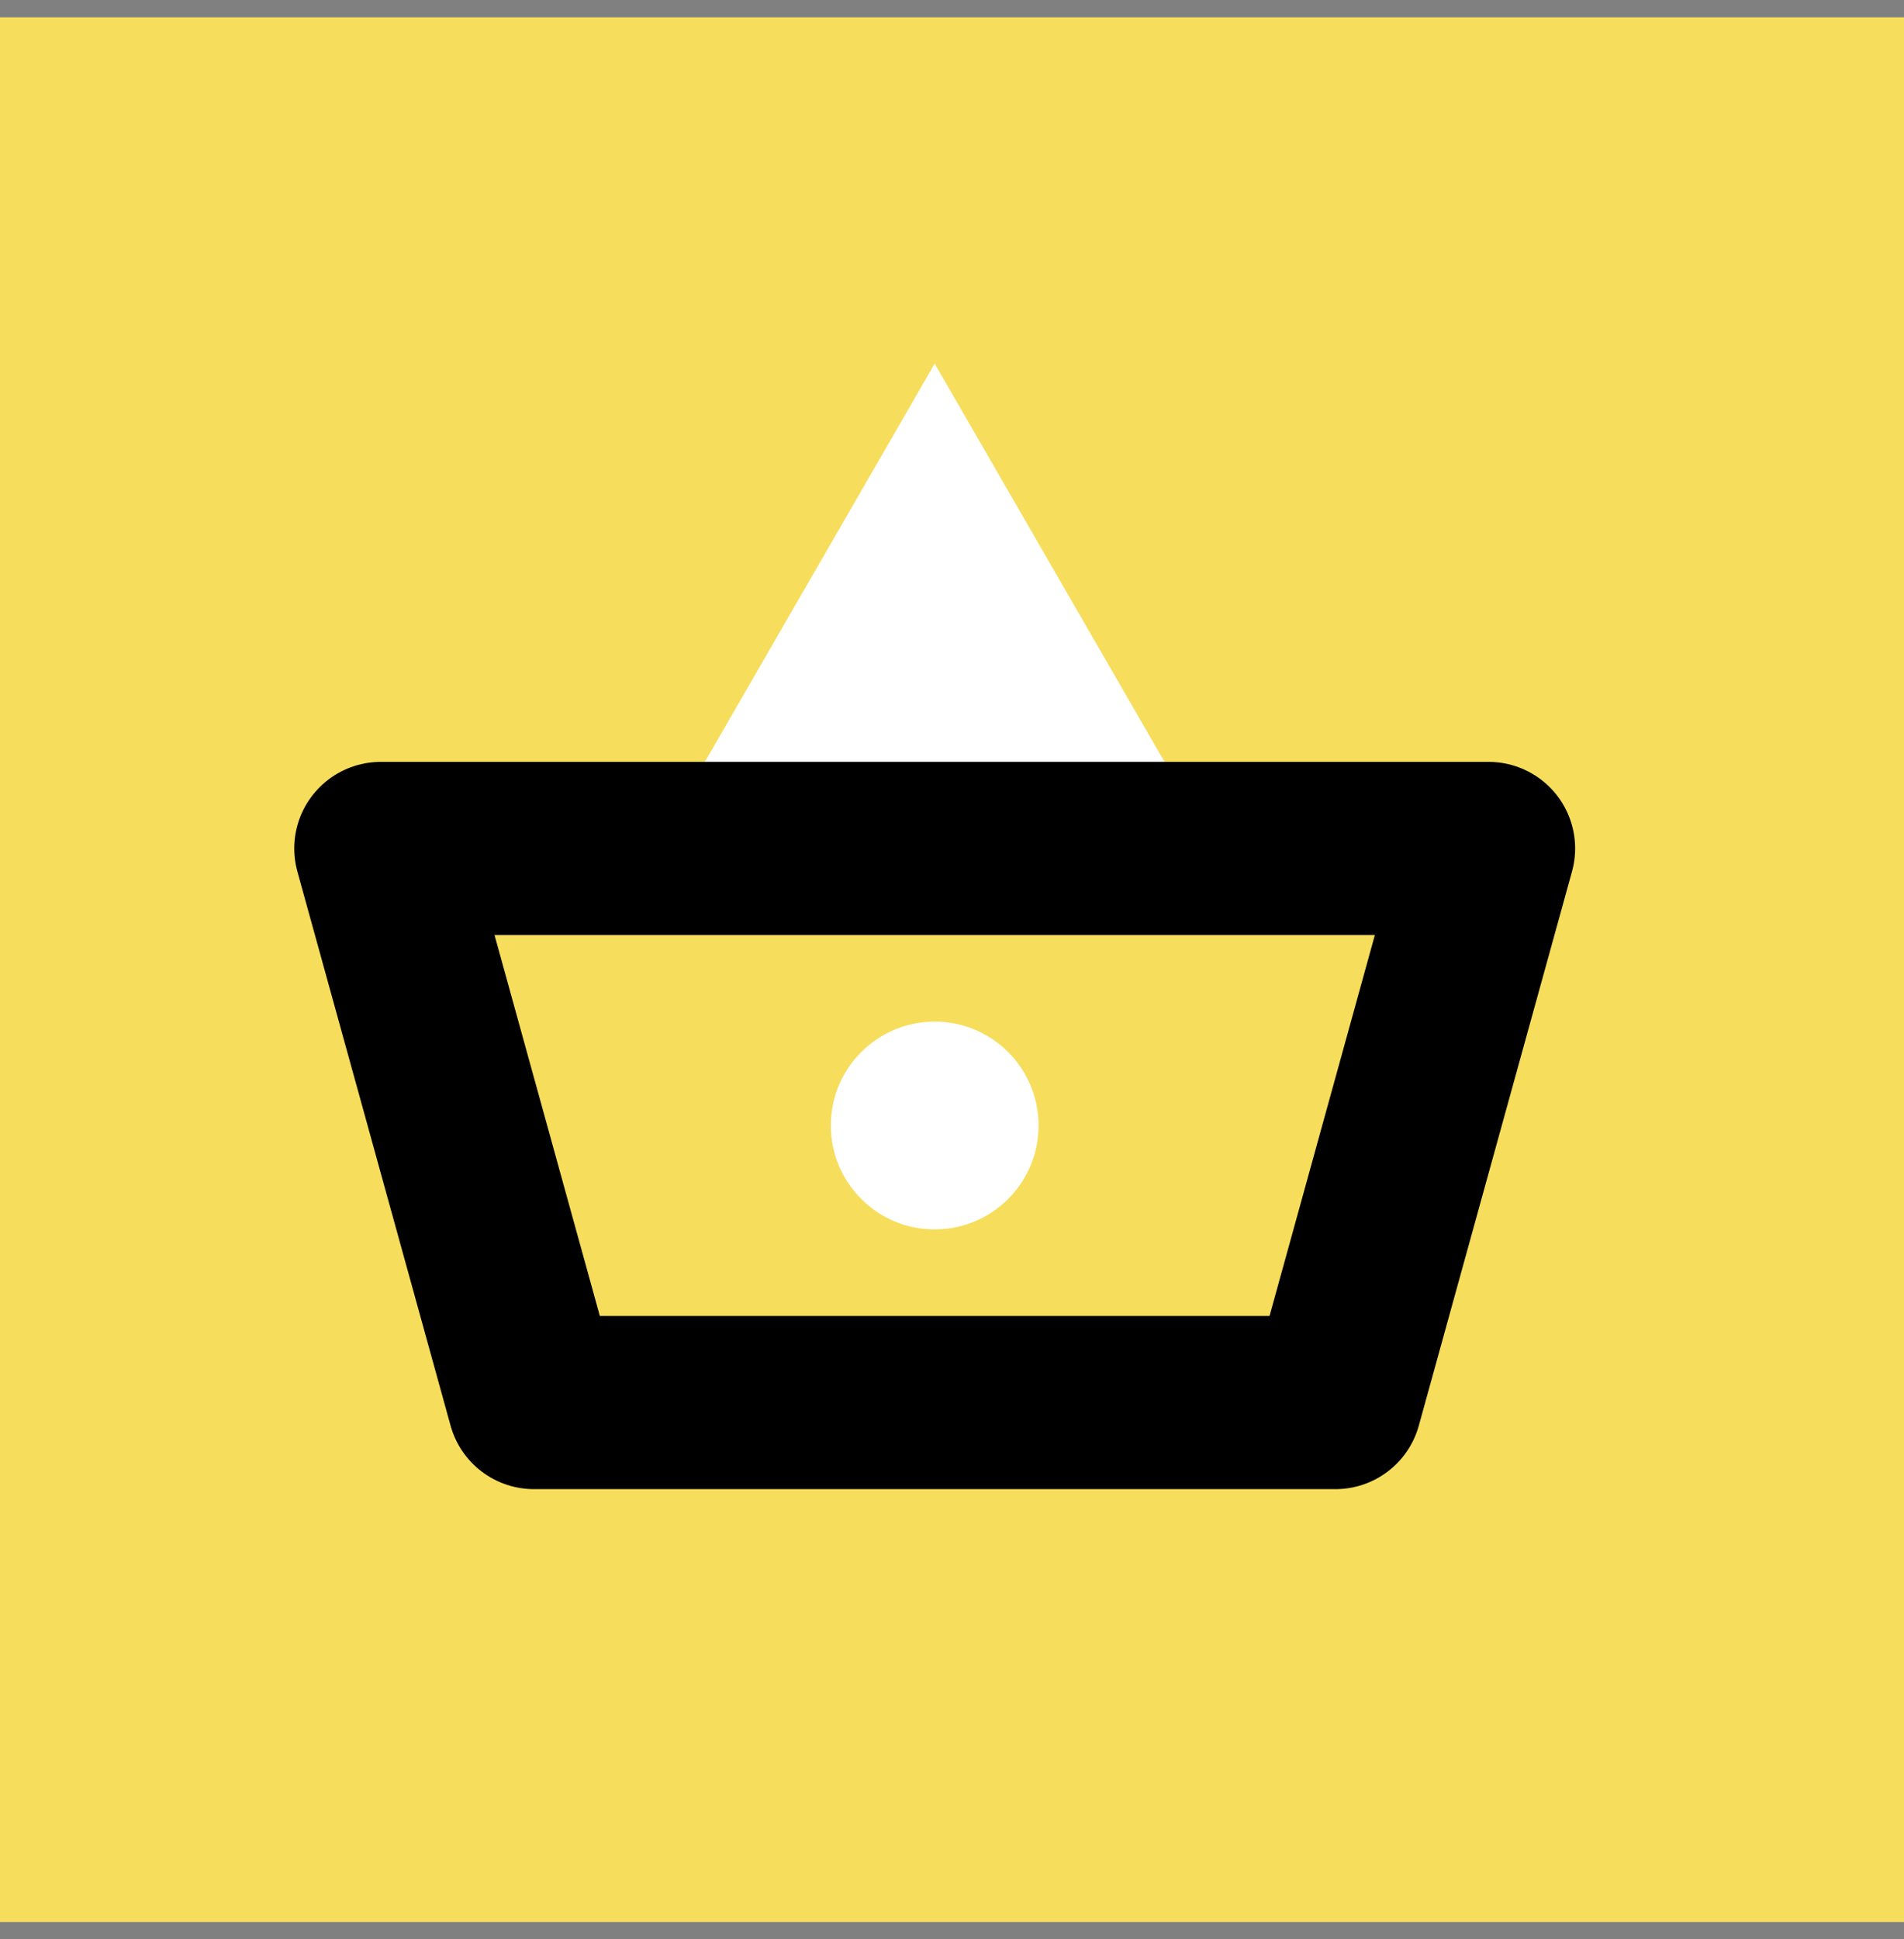 <svg width="55" height="56" fill="none" xmlns="http://www.w3.org/2000/svg"><rect width="100%" height="100%" fill="#808080" stroke="none"/><path fill-rule="evenodd" clip-rule="evenodd" d="M0 55.5h55V.5H0v55z" fill="#F7DD5C"/><path d="m27 10.5 6.928 12H20.072L27 10.5z" fill="#fff"/><circle cx="27" cy="32.5" r="3" fill="#fff"/><path d="M11 24.5h32l-4.425 16h-23.15L11 24.5z" stroke="#000" stroke-width="5" stroke-linejoin="round"/></svg>